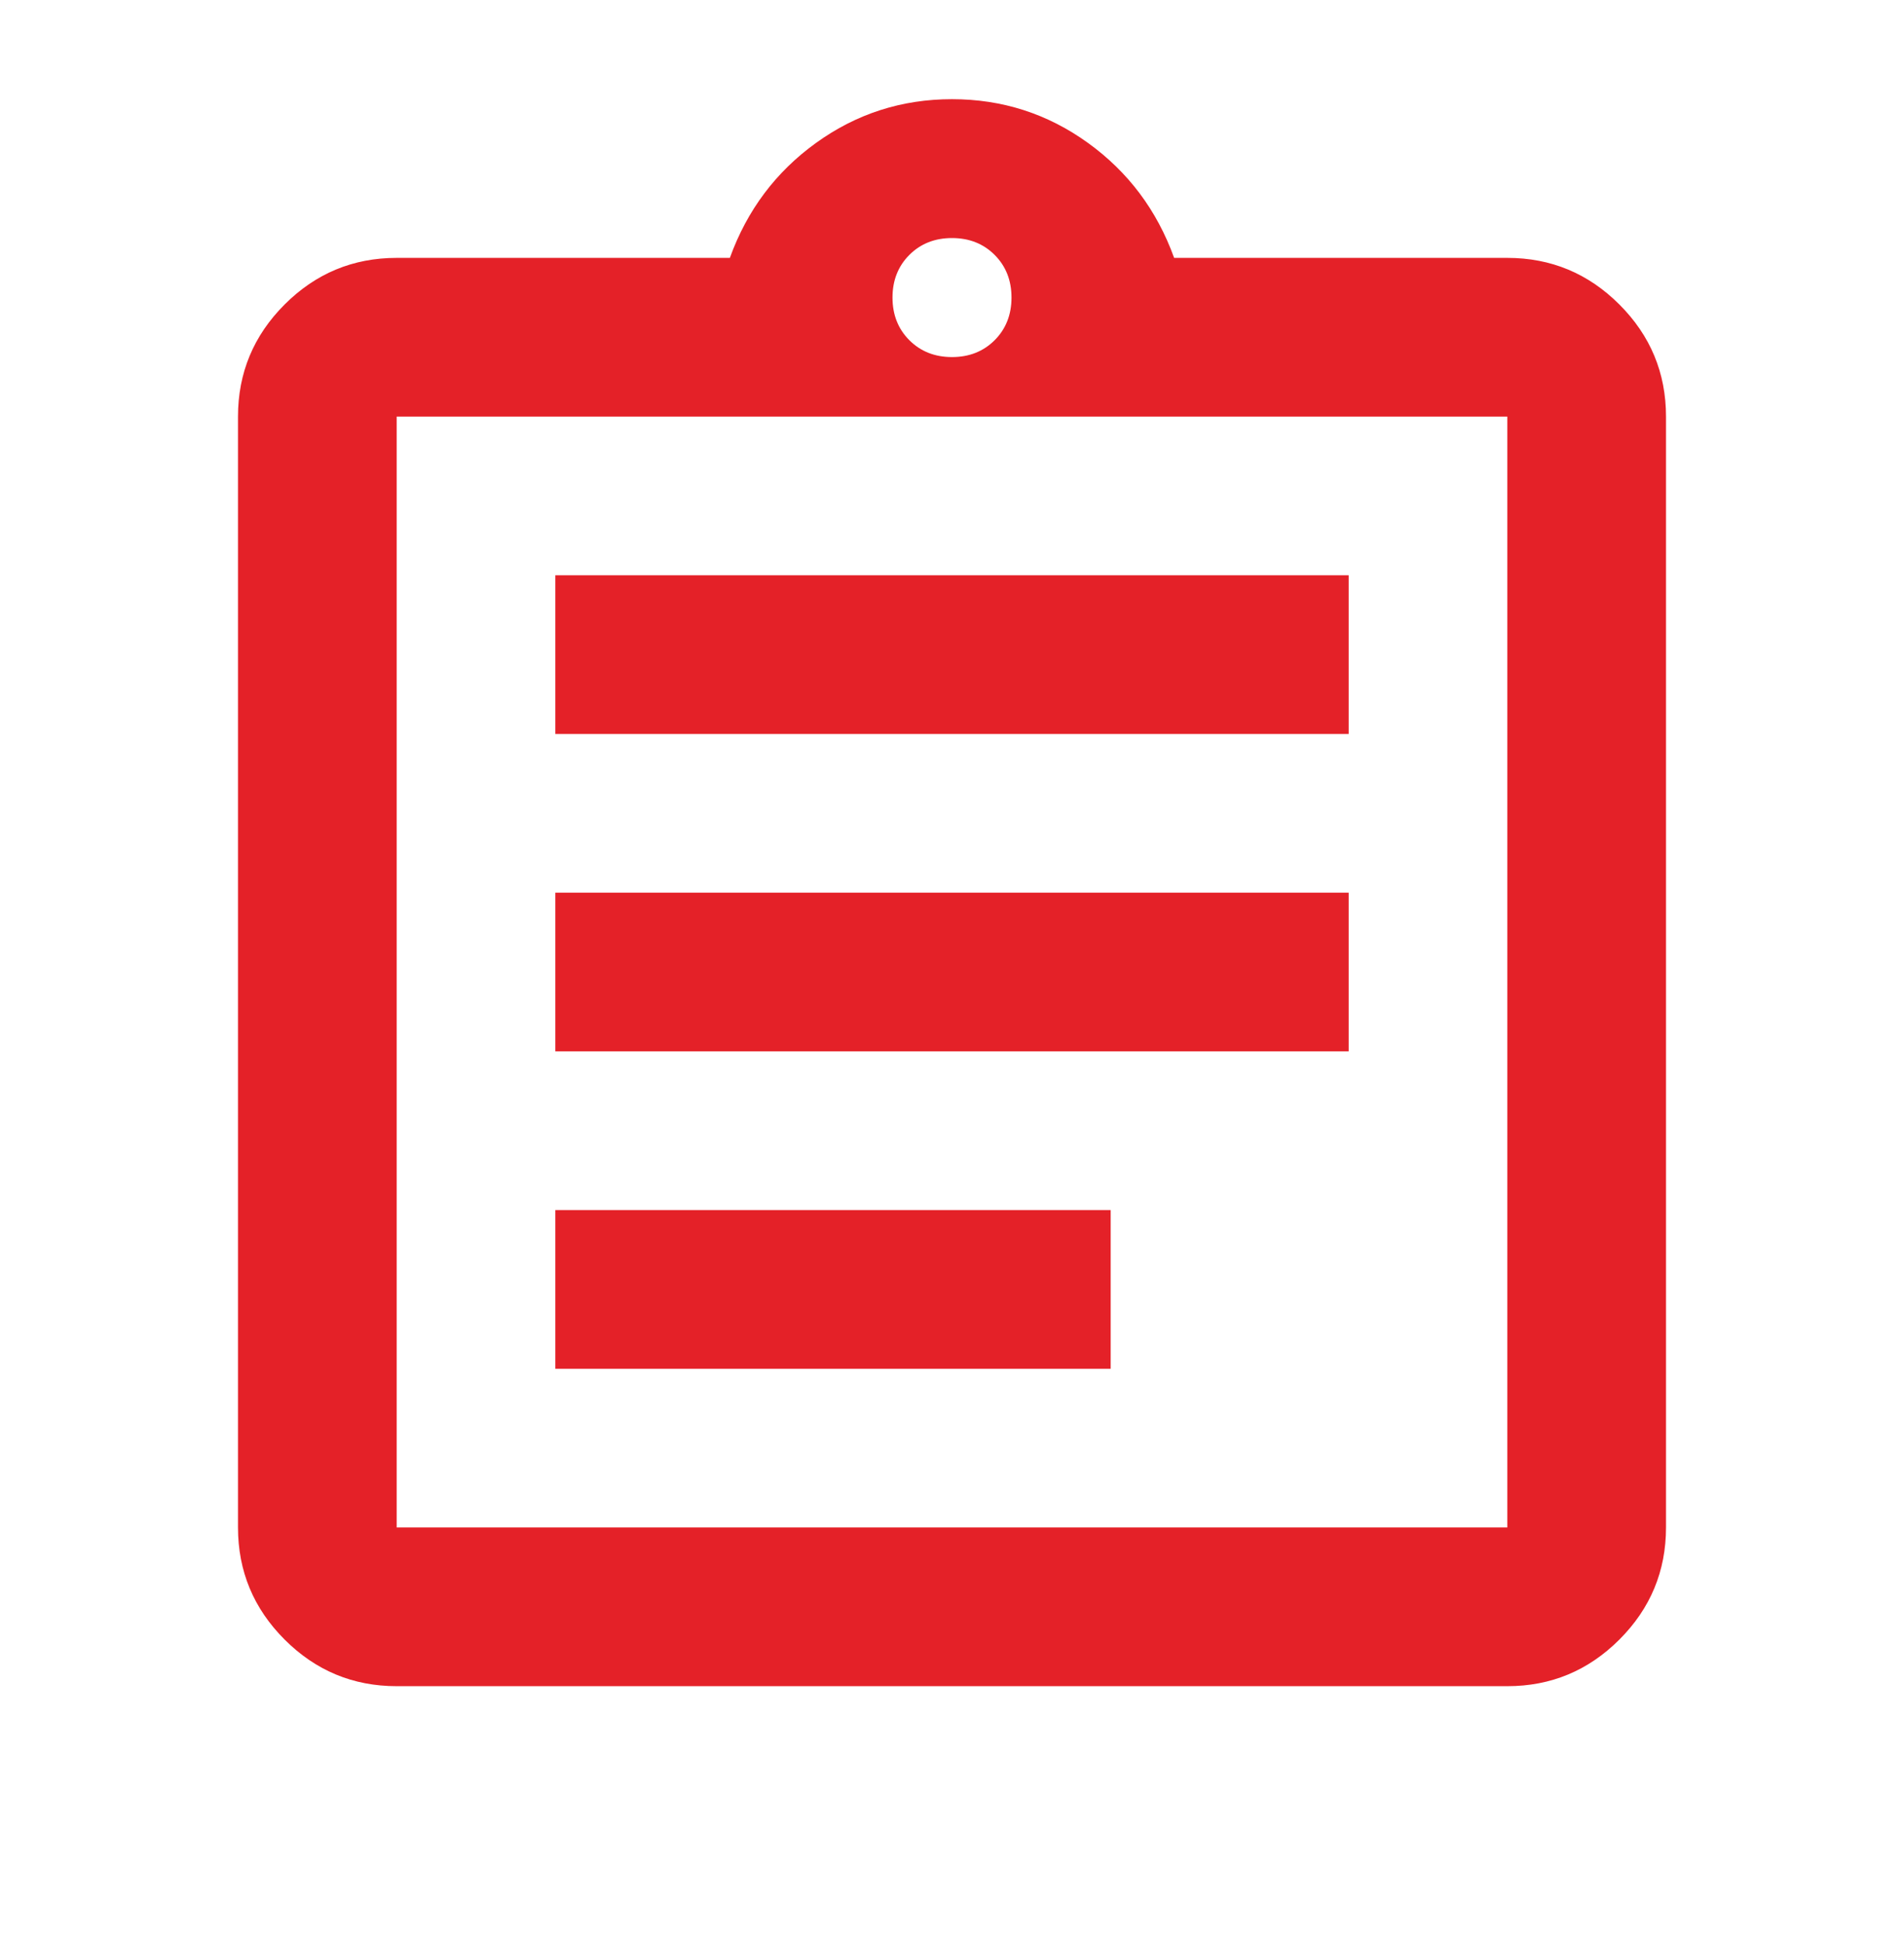<svg width="48" height="49" viewBox="0 0 48 49" fill="none" xmlns="http://www.w3.org/2000/svg">
<mask id="mask0_421_1219" style="mask-type:alpha" maskUnits="userSpaceOnUse" x="0" y="0" width="48" height="49">
<rect y="0.5" width="48" height="48" fill="#E42128"/>
</mask>
<g mask="url(#mask0_421_1219)">
<path d="M10 42.5C8.9 42.5 7.958 42.108 7.175 41.325C6.392 40.542 6 39.6 6 38.5V10.5C6 9.4 6.392 8.458 7.175 7.675C7.958 6.892 8.9 6.5 10 6.5H18.4C18.833 5.3 19.558 4.333 20.575 3.6C21.592 2.867 22.733 2.5 24 2.5C25.267 2.5 26.408 2.867 27.425 3.6C28.442 4.333 29.167 5.3 29.6 6.5H38C39.1 6.5 40.042 6.892 40.825 7.675C41.608 8.458 42 9.4 42 10.5V38.5C42 39.6 41.608 40.542 40.825 41.325C40.042 42.108 39.1 42.5 38 42.5H10ZM10 38.5H38V10.5H10V38.5ZM14 34.5H28V30.5H14V34.5ZM14 26.5H34V22.5H14V26.5ZM14 18.5H34V14.5H14V18.5ZM24 9C24.433 9 24.792 8.858 25.075 8.575C25.358 8.292 25.5 7.933 25.5 7.5C25.5 7.067 25.358 6.708 25.075 6.425C24.792 6.142 24.433 6 24 6C23.567 6 23.208 6.142 22.925 6.425C22.642 6.708 22.5 7.067 22.5 7.5C22.5 7.933 22.642 8.292 22.925 8.575C23.208 8.858 23.567 9 24 9Z" fill="#E42128"/>
</g>
</svg>
